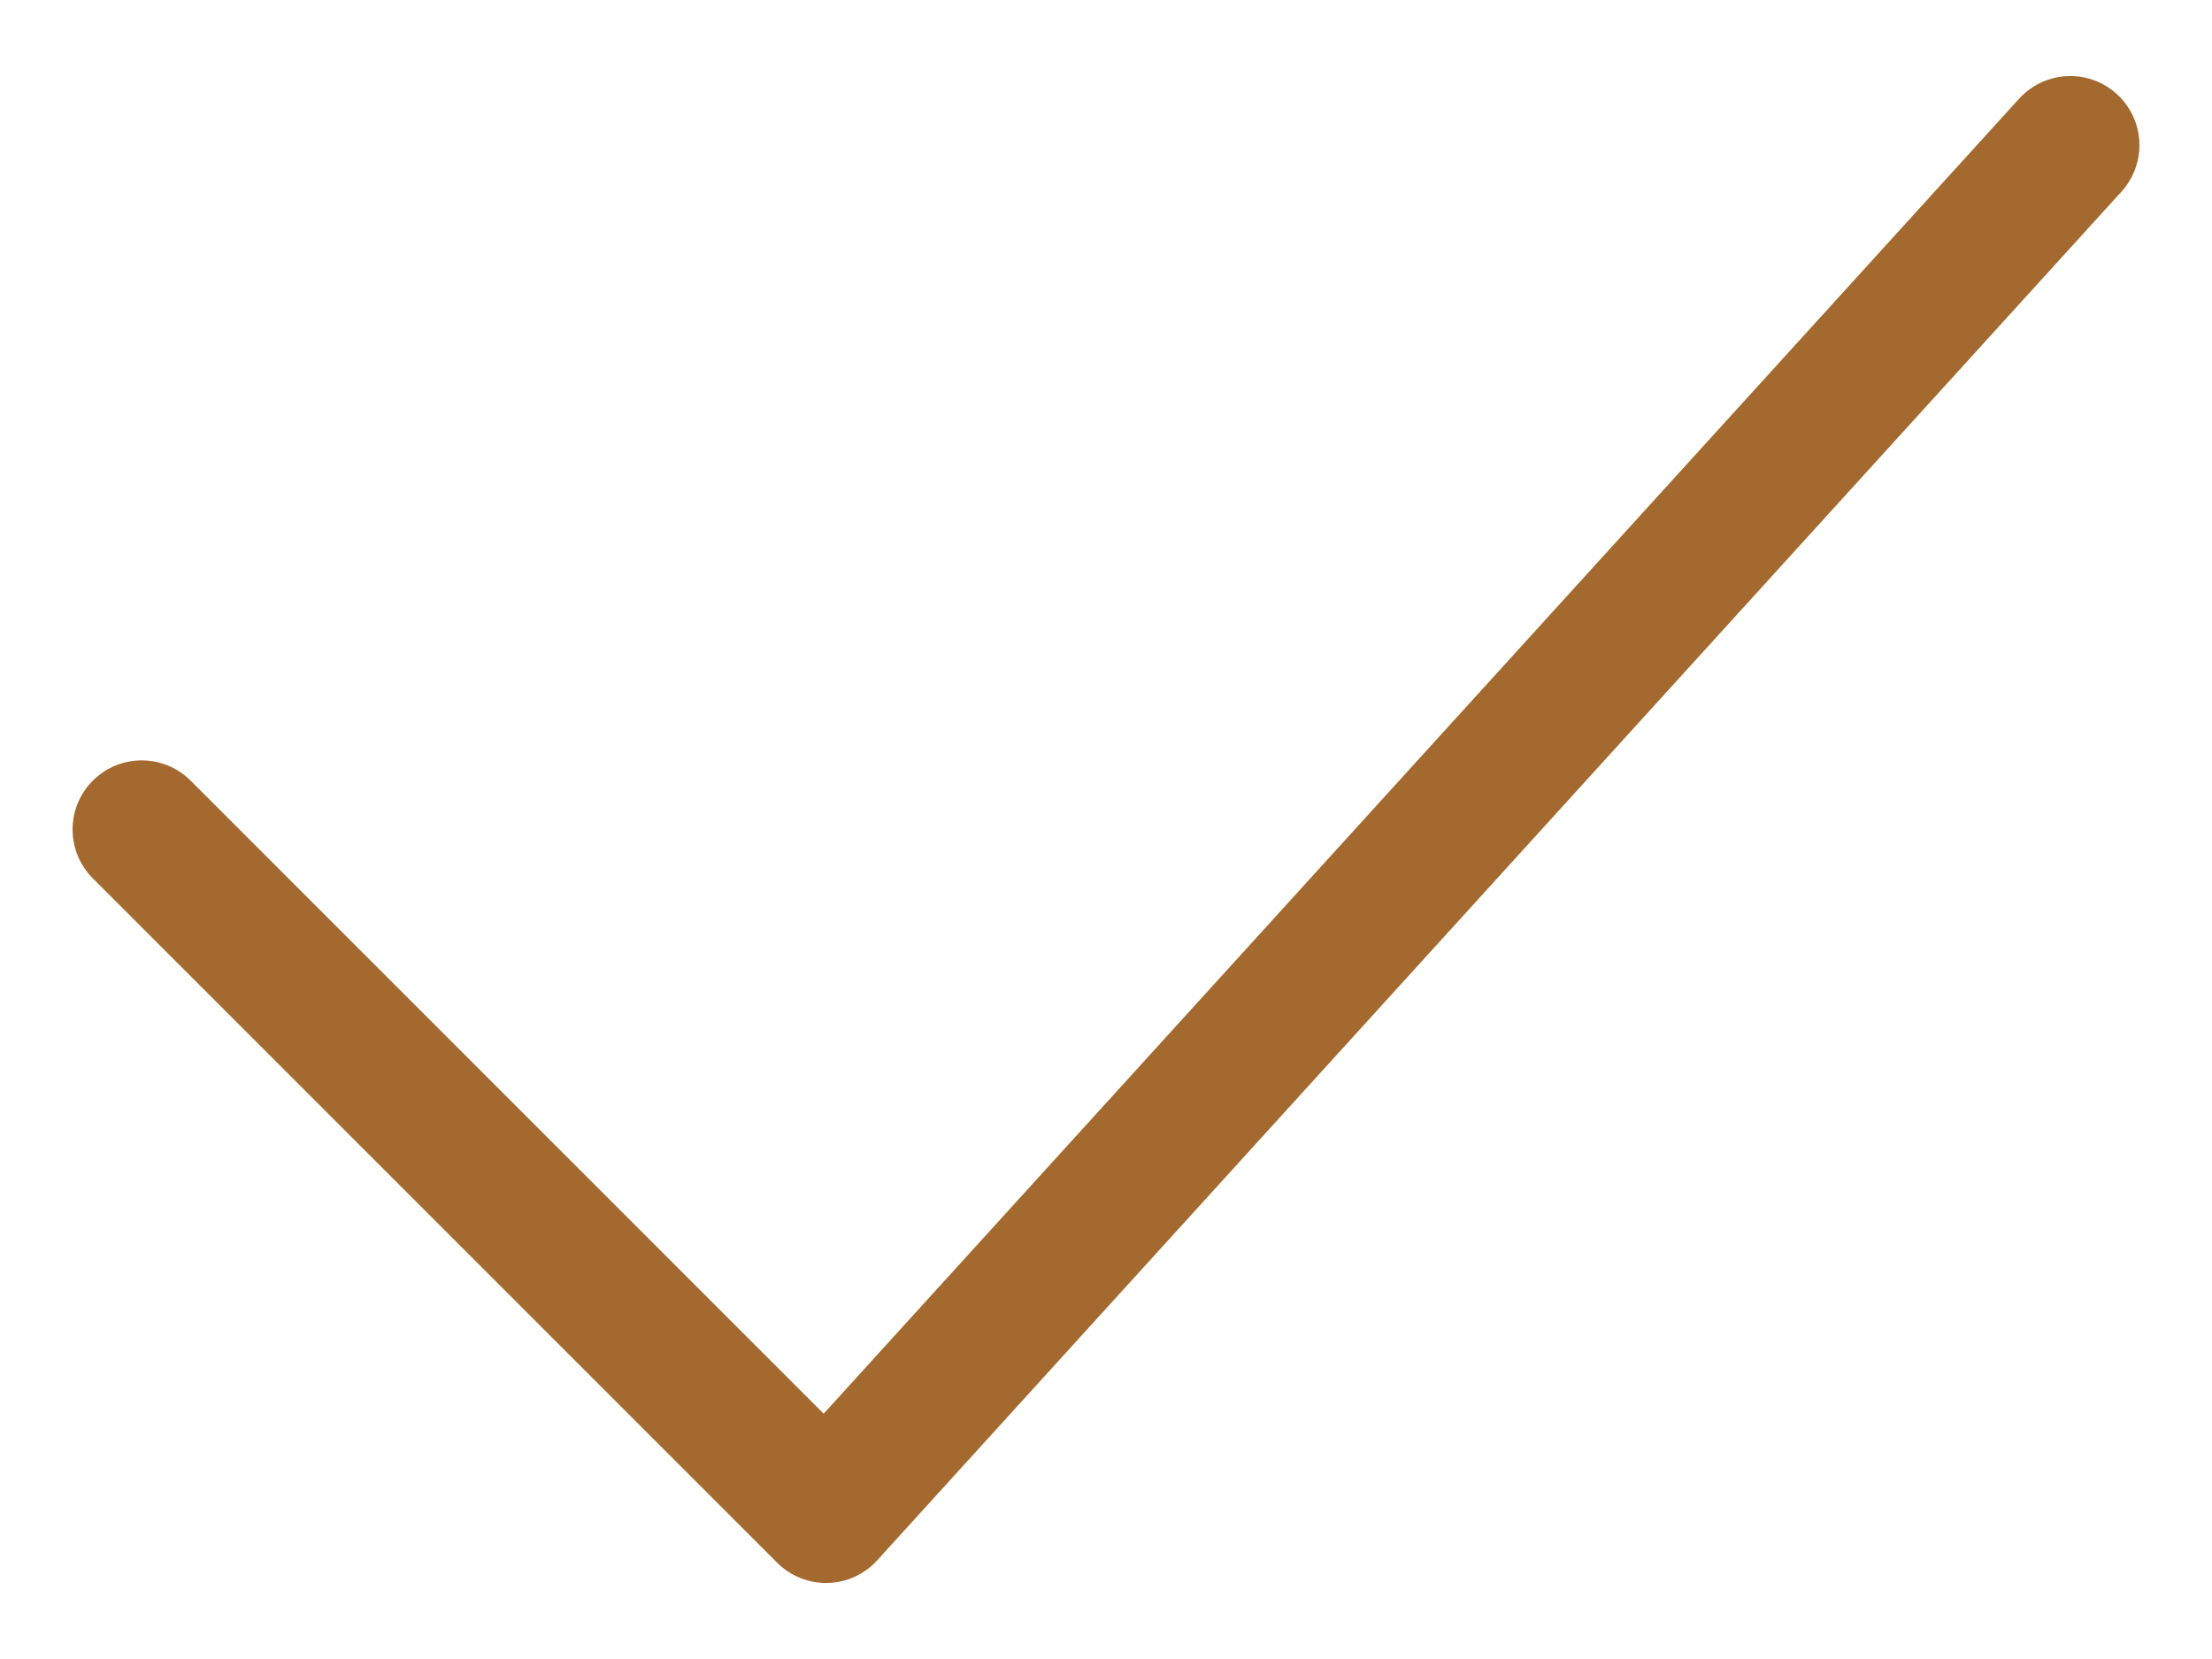 <svg width="16" height="12" viewBox="0 0 16 12" fill="none" xmlns="http://www.w3.org/2000/svg">
<path d="M1.025 6L5.975 10.95L14.975 1.05" stroke="#A3692E" stroke-linecap="round" stroke-linejoin="round"/>
</svg>
